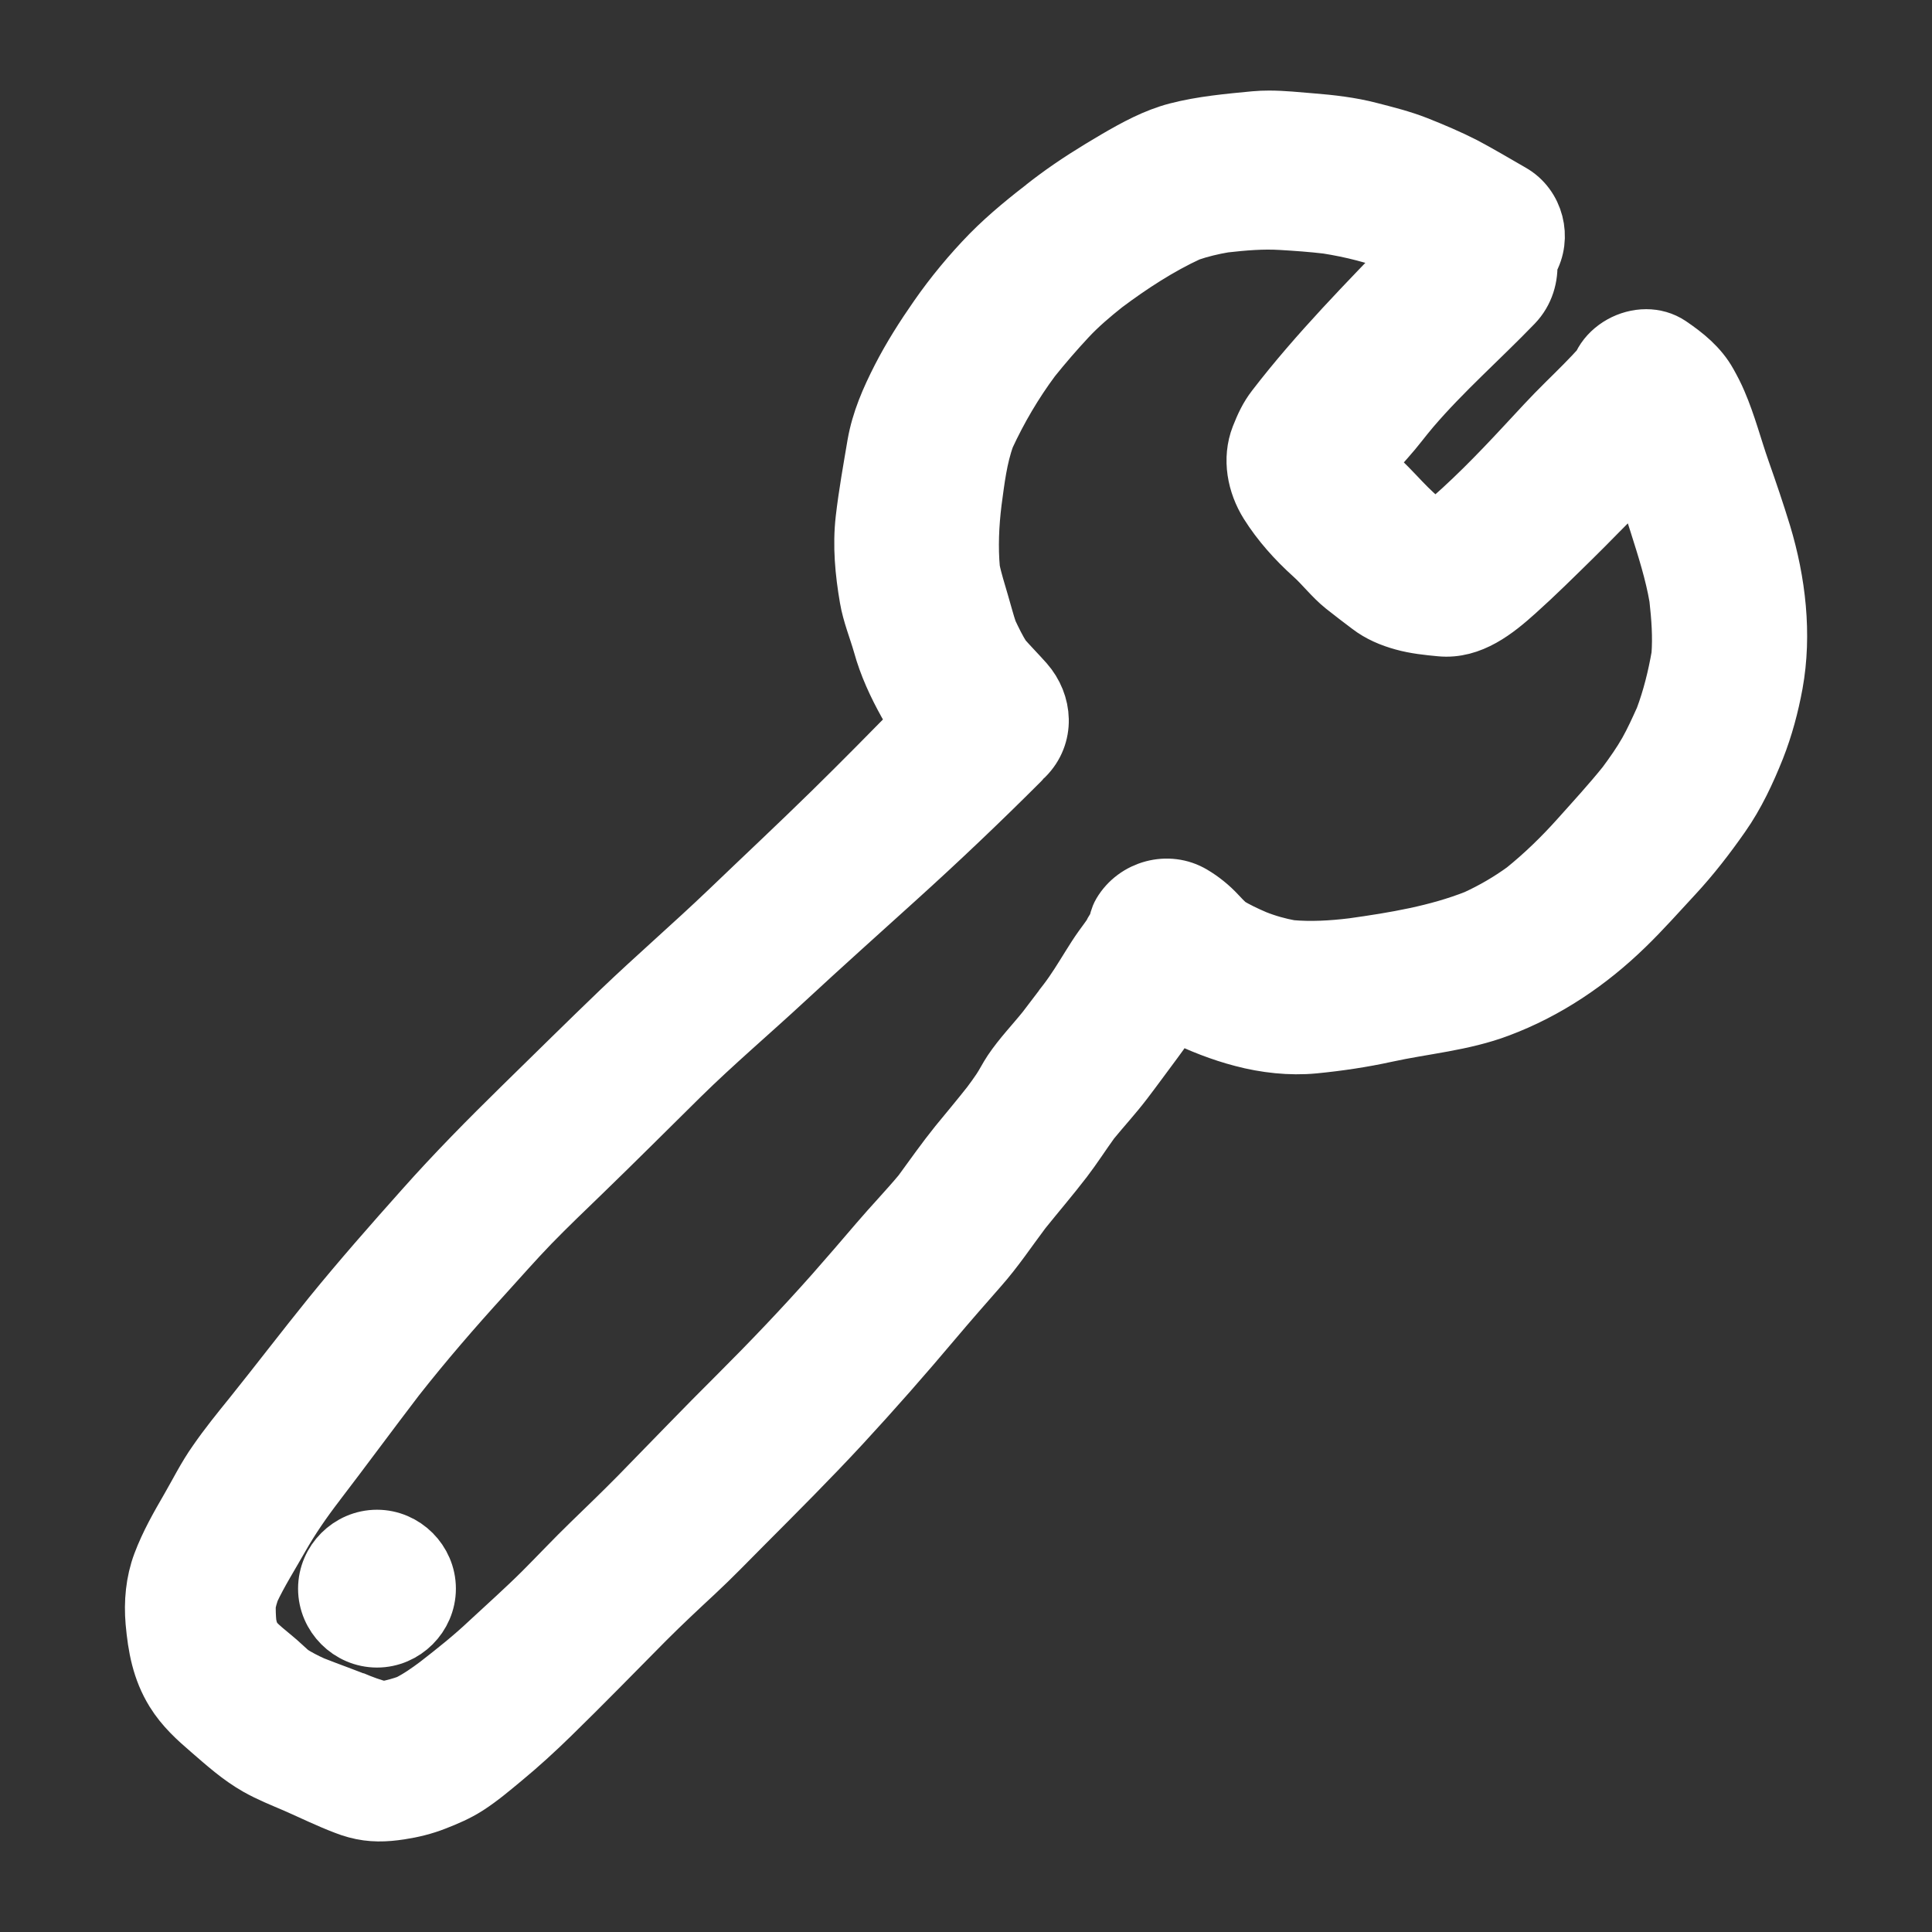 <!DOCTYPE svg PUBLIC "-//W3C//DTD SVG 1.1//EN" "http://www.w3.org/Graphics/SVG/1.1/DTD/svg11.dtd">
<!-- Uploaded to: SVG Repo, www.svgrepo.com, Transformed by: SVG Repo Mixer Tools -->
<svg version="1.1" id="designs" xmlns="http://www.w3.org/2000/svg" xmlns:xlink="http://www.w3.org/1999/xlink" width="800px" height="800px" viewBox="0 0 32 32" xml:space="preserve" fill="#ffffff" stroke="#ffffff">
<rect x="0" y="0" width="32" height="32" fill="#333333" stroke="none"/>
<g id="SVGRepo_bgCarrier" stroke-width="0"/>
<g id="SVGRepo_tracerCarrier" stroke-linecap="round" stroke-linejoin="round"/>
<g id="SVGRepo_iconCarrier"> <style type="text/css"> .sketchy_een{fill:#ffffff;} </style> <path class="sketchy_een" d="M29.17,8.849c-0.108-0.353-0.226-0.7-0.349-1.049c-0.132-0.375-0.23-0.761-0.388-1.127 c-0.046-0.109-0.1-0.212-0.158-0.316c-0.148-0.267-0.384-0.456-0.633-0.625c-0.114-0.076-0.244-0.111-0.376-0.111 c-0.276,0-0.557,0.153-0.695,0.391c-0.011,0.019-0.01,0.038-0.02,0.057c-0.191,0.214-0.396,0.415-0.6,0.616 c-0.236,0.232-0.457,0.475-0.681,0.716c-0.444,0.478-0.904,0.952-1.406,1.37c-0.069-0.015-0.137-0.032-0.205-0.054 c-0.049-0.028-0.096-0.058-0.142-0.092c-0.151-0.127-0.286-0.267-0.422-0.412c-0.153-0.165-0.32-0.313-0.468-0.482 c-0.014-0.021-0.029-0.042-0.043-0.062c0.117-0.142,0.239-0.281,0.362-0.419c0.145-0.161,0.273-0.338,0.414-0.503 c0.525-0.614,1.14-1.152,1.7-1.733c0.181-0.188,0.253-0.438,0.234-0.682c0.005-0.007,0.012-0.011,0.017-0.019 c0.221-0.377,0.093-0.885-0.289-1.102c-0.262-0.15-0.522-0.306-0.789-0.447c-0.251-0.128-0.514-0.239-0.776-0.343 c-0.249-0.098-0.518-0.165-0.778-0.232c-0.315-0.082-0.642-0.119-0.967-0.145C21.484,2.026,21.251,2,21.02,2 c-0.078,0-0.155,0.003-0.232,0.01c-0.429,0.041-0.872,0.08-1.292,0.189c-0.354,0.093-0.679,0.271-0.995,0.455 c-0.345,0.202-0.685,0.414-1.006,0.653c-0.064,0.047-0.126,0.095-0.188,0.144c0.033-0.025,0.066-0.05,0.098-0.075 c-0.345,0.265-0.681,0.534-0.987,0.844c-0.314,0.321-0.614,0.683-0.87,1.052c-0.225,0.323-0.432,0.648-0.612,0.998 C14.754,6.627,14.6,6.976,14.531,7.37c-0.069,0.41-0.143,0.818-0.191,1.232c-0.05,0.436-0.009,0.867,0.065,1.299 c0.044,0.26,0.148,0.51,0.221,0.765c0.095,0.345,0.243,0.663,0.416,0.974c0.066,0.12,0.154,0.22,0.238,0.324 c-0.492,0.5-0.983,1-1.484,1.491c-0.568,0.557-1.149,1.1-1.722,1.65c-0.586,0.56-1.201,1.091-1.787,1.652 c-0.542,0.52-1.076,1.049-1.615,1.576c-0.562,0.551-1.115,1.11-1.639,1.7c-0.52,0.583-1.034,1.167-1.526,1.772 c-0.444,0.549-0.872,1.11-1.314,1.661c-0.202,0.25-0.405,0.499-0.588,0.765c-0.171,0.241-0.301,0.505-0.449,0.761 c-0.173,0.299-0.34,0.59-0.462,0.915c-0.113,0.302-0.143,0.635-0.115,0.954c0.037,0.41,0.104,0.787,0.325,1.145 c0.16,0.258,0.367,0.445,0.594,0.64c0.249,0.215,0.488,0.431,0.778,0.596c0.2,0.113,0.419,0.2,0.631,0.291 c0.275,0.121,0.546,0.254,0.826,0.36c0.056,0.022,0.113,0.041,0.173,0.057c0.247,0.067,0.47,0.059,0.718,0.021 c0.197-0.03,0.386-0.076,0.572-0.149c0.186-0.072,0.366-0.149,0.533-0.256c0.208-0.134,0.397-0.295,0.588-0.453 c0.275-0.227,0.536-0.466,0.791-0.715c0.531-0.518,1.049-1.05,1.572-1.578c0.265-0.265,0.538-0.521,0.815-0.778 c0.28-0.26,0.547-0.538,0.817-0.809c0.542-0.544,1.088-1.089,1.609-1.652c0.521-0.564,1.03-1.143,1.526-1.732 c0.249-0.295,0.503-0.585,0.757-0.874c0.262-0.296,0.478-0.622,0.715-0.937c0.228-0.284,0.465-0.56,0.686-0.848 c0.159-0.208,0.299-0.428,0.452-0.639c0.179-0.219,0.372-0.428,0.545-0.655c0.169-0.221,0.332-0.447,0.499-0.67 c0.123-0.163,0.234-0.332,0.338-0.51c0.002-0.003,0.004-0.006,0.006-0.01c0.04,0.025,0.075,0.057,0.118,0.078 c0.317,0.158,0.677,0.299,1.021,0.388c0.377,0.1,0.787,0.146,1.175,0.109c0.399-0.039,0.8-0.098,1.191-0.184 c0.625-0.137,1.266-0.186,1.869-0.414c0.787-0.295,1.485-0.768,2.086-1.353c0.28-0.271,0.538-0.564,0.804-0.85 c0.286-0.308,0.544-0.642,0.785-0.987c0.238-0.338,0.419-0.727,0.572-1.11c0.135-0.343,0.23-0.7,0.297-1.062 C29.511,10.506,29.409,9.639,29.17,8.849z M23.614,8.703L23.614,8.703c-0.019-0.015-0.038-0.03-0.057-0.044 c-0.002-0.002-0.005-0.004-0.007-0.006C23.571,8.67,23.593,8.687,23.614,8.703z M23.481,8.6c-0.005-0.003-0.009-0.007-0.014-0.01 c0.019,0.015,0.039,0.03,0.058,0.044c0.004,0.003,0.008,0.006,0.012,0.009c-0.039-0.03-0.077-0.059-0.116-0.089 C23.441,8.57,23.461,8.585,23.481,8.6z M27.852,10.865c-0.062,0.356-0.149,0.709-0.276,1.047c-0.085,0.187-0.169,0.375-0.27,0.554 c-0.108,0.19-0.234,0.368-0.364,0.544c-0.248,0.308-0.516,0.6-0.781,0.896c-0.277,0.309-0.574,0.597-0.896,0.857 c-0.253,0.184-0.523,0.341-0.808,0.472c-0.65,0.257-1.353,0.374-2.046,0.471c-0.345,0.042-0.695,0.063-1.043,0.032 c-0.201-0.037-0.394-0.091-0.585-0.167c-0.159-0.069-0.319-0.142-0.464-0.234c-0.06-0.056-0.118-0.115-0.175-0.177 c-0.117-0.126-0.256-0.238-0.403-0.325c-0.393-0.236-0.92-0.091-1.151,0.302c-0.04,0.068-0.053,0.141-0.072,0.212 c-0.026,0.042-0.059,0.078-0.076,0.126c-0.051,0.082-0.112,0.158-0.167,0.236c-0.072,0.1-0.137,0.204-0.202,0.308 c-0.124,0.199-0.241,0.393-0.384,0.581c0.012-0.015,0.024-0.031,0.036-0.046c-0.04,0.052-0.081,0.104-0.121,0.156 c0.016-0.02,0.032-0.04,0.048-0.06c-0.107,0.139-0.213,0.279-0.319,0.419c-0.185,0.23-0.391,0.443-0.556,0.688 c-0.067,0.1-0.119,0.208-0.186,0.308c-0.055,0.083-0.115,0.164-0.175,0.245c-0.175,0.222-0.356,0.438-0.534,0.655 c-0.212,0.263-0.405,0.538-0.604,0.81c-0.23,0.276-0.48,0.535-0.713,0.808c-0.245,0.286-0.49,0.572-0.739,0.854 c-0.512,0.577-1.045,1.136-1.591,1.681c-0.555,0.551-1.095,1.115-1.642,1.674c-0.26,0.264-0.527,0.521-0.794,0.78 c-0.271,0.262-0.527,0.536-0.794,0.803c-0.289,0.288-0.596,0.561-0.895,0.839c-0.269,0.254-0.556,0.482-0.847,0.708 c-0.156,0.117-0.315,0.228-0.49,0.316c-0.123,0.044-0.247,0.078-0.375,0.103c-0.027,0.002-0.054,0.003-0.081,0.003 c-0.169-0.041-0.331-0.102-0.492-0.171c0.065,0.028,0.13,0.056,0.195,0.083c-0.279-0.118-0.566-0.216-0.848-0.328 c-0.128-0.058-0.253-0.122-0.371-0.198c-0.094-0.082-0.183-0.171-0.281-0.251c-0.111-0.093-0.222-0.179-0.32-0.283 c-0.028-0.043-0.054-0.087-0.078-0.133c-0.017-0.053-0.031-0.106-0.042-0.161c-0.011-0.115-0.016-0.231-0.011-0.346 c0.017-0.076,0.038-0.15,0.063-0.224c0.141-0.301,0.322-0.585,0.485-0.874c0.182-0.321,0.388-0.618,0.612-0.909 c-0.009,0.012-0.019,0.024-0.028,0.036c0.452-0.59,0.891-1.188,1.343-1.779c0.459-0.584,0.945-1.146,1.446-1.696 c0.262-0.288,0.516-0.579,0.787-0.859c0.28-0.288,0.57-0.564,0.859-0.844c0.544-0.527,1.08-1.063,1.618-1.594 c0.562-0.553,1.164-1.063,1.743-1.6c0.605-0.561,1.219-1.11,1.832-1.665c0.703-0.635,1.388-1.286,2.06-1.958 c0.014-0.014,0.019-0.033,0.031-0.048c0.012-0.011,0.028-0.015,0.04-0.026c0.341-0.341,0.306-0.854,0-1.201 c-0.122-0.137-0.251-0.268-0.373-0.406c-0.089-0.138-0.162-0.289-0.232-0.438c-0.054-0.157-0.094-0.32-0.142-0.48 c-0.053-0.185-0.113-0.366-0.15-0.554c-0.034-0.375-0.017-0.752,0.029-1.127c0.05-0.37,0.092-0.74,0.22-1.092 c0.211-0.456,0.465-0.888,0.765-1.292c0.188-0.234,0.384-0.461,0.591-0.683c0.187-0.2,0.397-0.378,0.612-0.549 c0.435-0.326,0.907-0.634,1.402-0.862c0.192-0.066,0.388-0.113,0.589-0.147c0.319-0.036,0.636-0.064,0.957-0.044 c0.252,0.015,0.508,0.033,0.759,0.063c0.406,0.064,0.817,0.166,1.2,0.317c0.101,0.047,0.194,0.104,0.291,0.157 c-0.807,0.839-1.631,1.67-2.341,2.593c-0.115,0.149-0.18,0.292-0.251,0.471c-0.141,0.36-0.061,0.766,0.139,1.086 c0.199,0.317,0.455,0.601,0.731,0.85c0.182,0.163,0.329,0.36,0.518,0.512c0.139,0.111,0.282,0.219,0.425,0.327 c0.161,0.124,0.351,0.204,0.547,0.258c0.199,0.056,0.414,0.078,0.616,0.097c0.492,0.048,0.9-0.282,1.238-0.586 c0.315-0.282,0.618-0.583,0.921-0.88c0.289-0.282,0.564-0.577,0.857-0.855c0.105-0.098,0.212-0.195,0.319-0.292 c0.024,0.085,0.049,0.169,0.076,0.253c0.067,0.217,0.145,0.432,0.212,0.65c0.127,0.403,0.26,0.816,0.331,1.234 C27.852,10.218,27.877,10.543,27.852,10.865z M7.051,26.313c0,0.44-0.367,0.807-0.807,0.807s-0.807-0.368-0.807-0.807 c0-0.44,0.367-0.807,0.807-0.807S7.051,25.873,7.051,26.313z"/> </g>
</svg>
